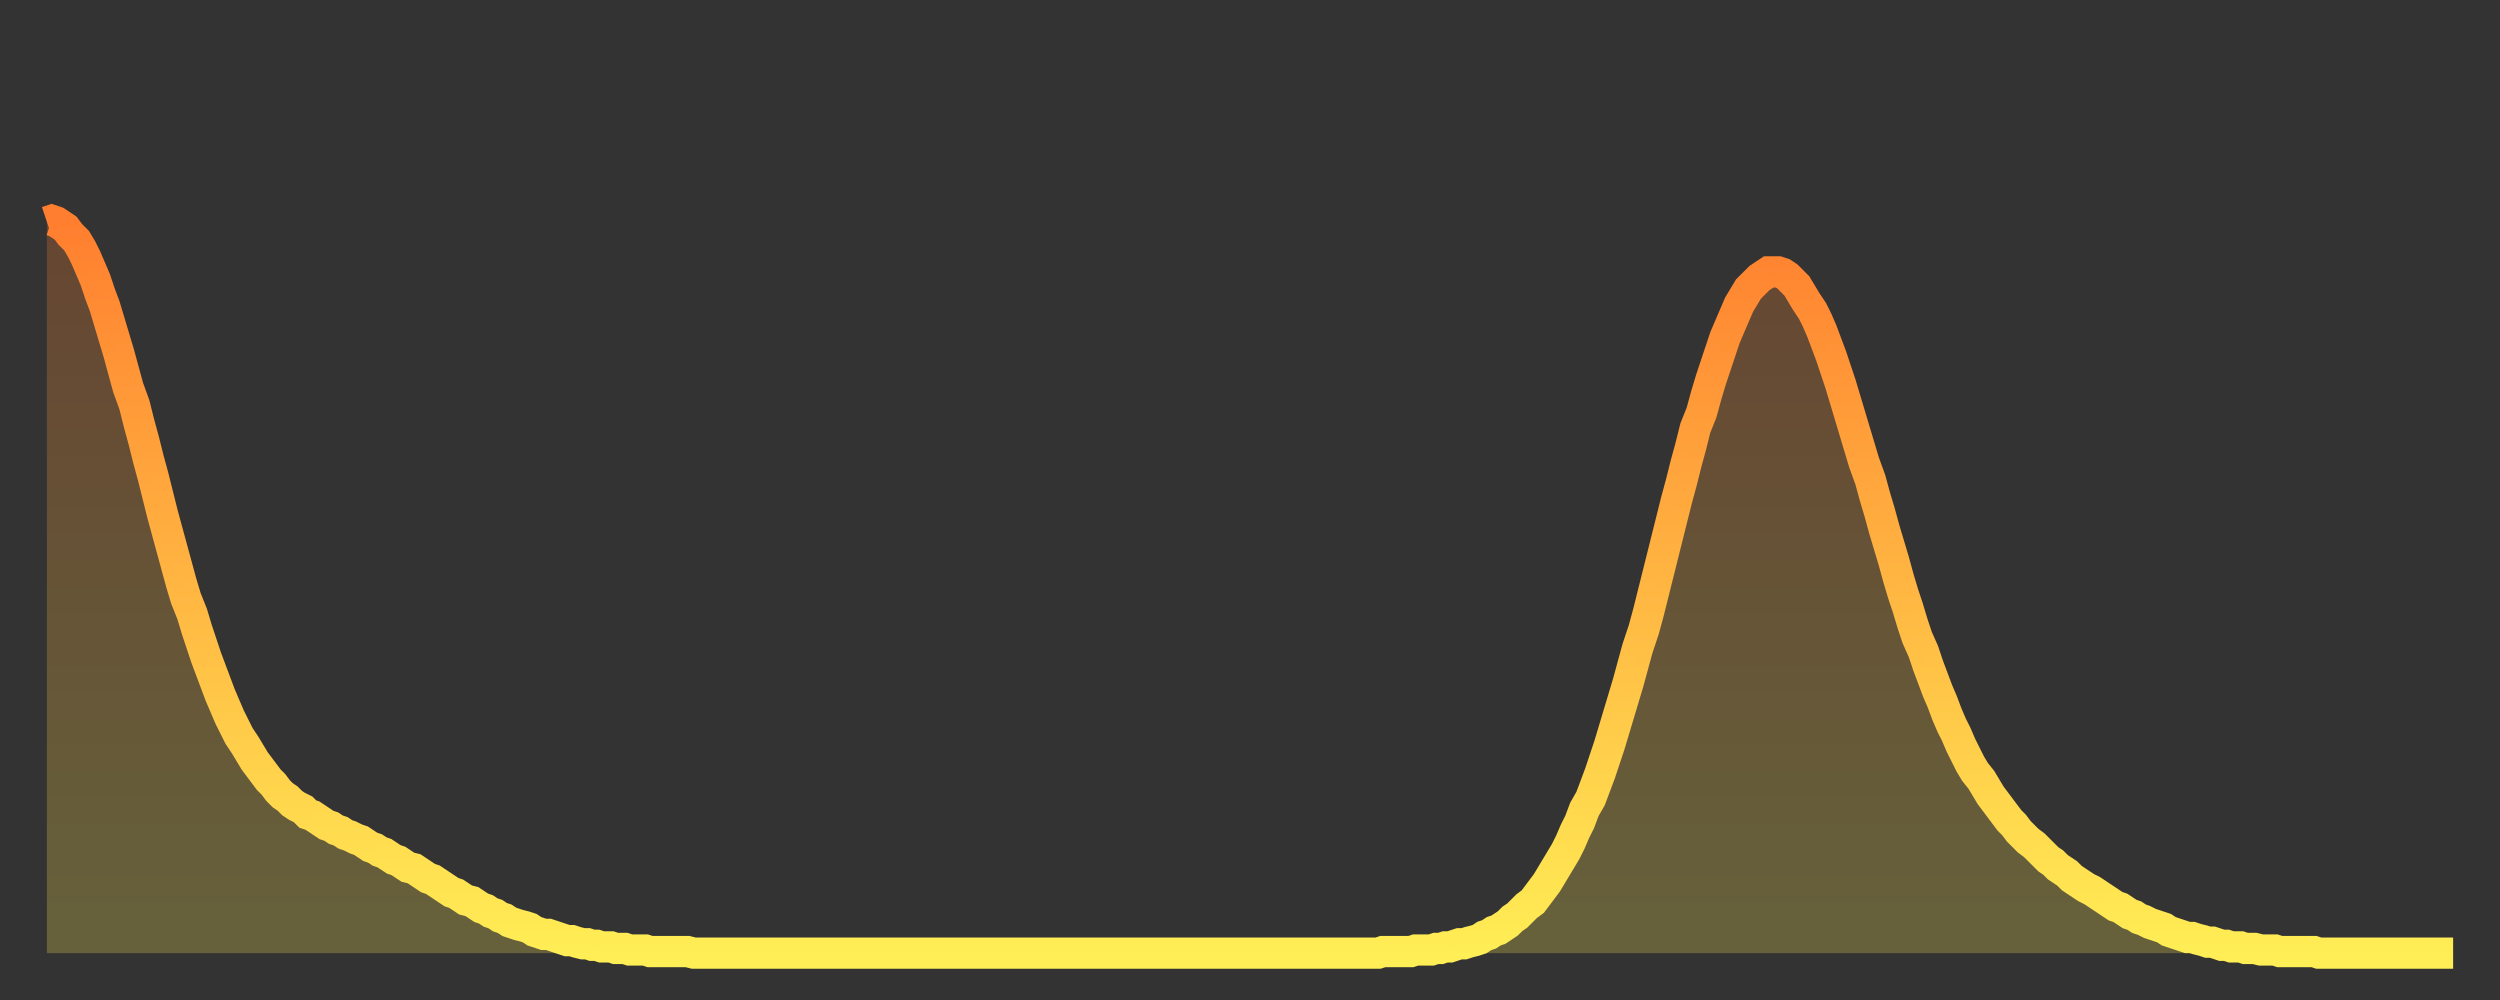 <?xml version="1.0" encoding="utf-8" ?>
<svg baseProfile="full" height="64" version="1.1" width="160" xmlns="http://www.w3.org/2000/svg" xmlns:ev="http://www.w3.org/2001/xml-events" xmlns:xlink="http://www.w3.org/1999/xlink"><rect width="100%" height="100%" fill="#333333" stroke="none"/><defs><linearGradient id="id54160" x1="0" x2="0" y1="0" y2="1"><stop offset="0%" stop-color="#ff7e2f" /><stop offset="50%" stop-color="#ffb642" /><stop offset="100%" stop-color="#ffee55" /></linearGradient></defs><g transform="translate(3,3)"><g><path d="M 0.0 11.2 0.3 11.1 0.6 11.2 0.9 11.4 1.2 11.6 1.5 12.0 1.9 12.4 2.2 12.9 2.5 13.5 2.8 14.2 3.1 14.9 3.4 15.8 3.7 16.6 4.0 17.6 4.3 18.6 4.6 19.6 4.9 20.7 5.2 21.8 5.6 22.9 5.9 24.1 6.2 25.2 6.5 26.4 6.8 27.5 7.1 28.7 7.4 29.9 7.7 31.0 8.0 32.1 8.3 33.2 8.6 34.3 8.9 35.3 9.3 36.3 9.6 37.3 9.9 38.2 10.2 39.1 10.5 39.9 10.8 40.7 11.1 41.5 11.4 42.2 11.7 42.9 12.0 43.5 12.3 44.1 12.7 44.7 13.0 45.2 13.3 45.7 13.6 46.1 13.9 46.5 14.2 46.9 14.5 47.2 14.8 47.6 15.1 47.9 15.4 48.1 15.7 48.4 16.0 48.6 16.4 48.8 16.7 49.1 17.0 49.2 17.3 49.4 17.6 49.6 17.9 49.8 18.2 49.9 18.5 50.1 18.8 50.2 19.1 50.4 19.4 50.5 19.8 50.7 20.1 50.8 20.4 51.0 20.7 51.2 21.0 51.3 21.3 51.5 21.6 51.6 21.9 51.8 22.2 52.0 22.5 52.1 22.8 52.3 23.1 52.5 23.5 52.6 23.8 52.8 24.1 53.0 24.4 53.2 24.7 53.3 25.0 53.5 25.3 53.7 25.6 53.9 25.9 54.1 26.2 54.2 26.5 54.4 26.8 54.6 27.2 54.7 27.5 54.9 27.8 55.1 28.1 55.2 28.4 55.4 28.7 55.5 29.0 55.7 29.3 55.8 29.6 56.0 29.9 56.1 30.2 56.2 30.6 56.3 30.9 56.4 31.2 56.6 31.5 56.7 31.8 56.8 32.1 56.8 32.4 56.9 32.7 57.0 33.0 57.1 33.3 57.2 33.6 57.2 33.9 57.3 34.3 57.4 34.6 57.4 34.9 57.5 35.2 57.5 35.5 57.6 35.8 57.6 36.1 57.6 36.4 57.7 36.7 57.7 37.0 57.7 37.3 57.8 37.7 57.8 38.0 57.8 38.3 57.8 38.6 57.9 38.9 57.9 39.2 57.9 39.5 57.9 39.8 57.9 40.1 57.9 40.4 57.9 40.7 57.9 41.0 57.9 41.4 58.0 41.7 58.0 42.0 58.0 42.3 58.0 42.6 58.0 42.9 58.0 43.2 58.0 43.5 58.0 43.8 58.0 44.1 58.0 44.4 58.0 44.7 58.0 45.1 58.0 45.4 58.0 45.7 58.0 46.0 58.0 46.3 58.0 46.6 58.0 46.9 58.0 47.2 58.0 47.5 58.0 47.8 58.0 48.1 58.0 48.5 58.0 48.8 58.0 49.1 58.0 49.4 58.0 49.7 58.0 50.0 58.0 50.3 58.0 50.6 58.0 50.9 58.0 51.2 58.0 51.5 58.0 51.8 58.0 52.2 58.0 52.5 58.0 52.8 58.0 53.1 58.0 53.4 58.0 53.7 58.0 54.0 58.0 54.3 58.0 54.6 58.0 54.9 58.0 55.2 58.0 55.6 58.0 55.9 58.0 56.2 58.0 56.5 58.0 56.8 58.0 57.1 58.0 57.4 58.0 57.7 58.0 58.0 58.0 58.3 58.0 58.6 58.0 58.9 58.0 59.3 58.0 59.6 58.0 59.9 58.0 60.2 58.0 60.5 58.0 60.8 58.0 61.1 58.0 61.4 58.0 61.7 58.0 62.0 58.0 62.3 58.0 62.6 58.0 63.0 58.0 63.3 58.0 63.6 58.0 63.9 58.0 64.2 58.0 64.5 58.0 64.8 58.0 65.1 58.0 65.4 58.0 65.7 58.0 66.0 58.0 66.4 58.0 66.7 58.0 67.0 58.0 67.3 58.0 67.6 58.0 67.9 58.0 68.2 58.0 68.5 58.0 68.8 58.0 69.1 58.0 69.4 58.0 69.7 58.0 70.1 58.0 70.4 58.0 70.7 58.0 71.0 58.0 71.3 58.0 71.6 58.0 71.9 58.0 72.2 58.0 72.5 58.0 72.8 58.0 73.1 58.0 73.5 58.0 73.8 58.0 74.1 58.0 74.4 58.0 74.7 58.0 75.0 58.0 75.3 58.0 75.6 58.0 75.9 58.0 76.2 58.0 76.5 58.0 76.8 58.0 77.2 58.0 77.5 58.0 77.8 58.0 78.1 58.0 78.4 58.0 78.7 58.0 79.0 58.0 79.3 58.0 79.6 58.0 79.9 58.0 80.2 58.0 80.5 58.0 80.9 58.0 81.2 58.0 81.5 58.0 81.8 58.0 82.1 58.0 82.4 58.0 82.7 58.0 83.0 58.0 83.3 58.0 83.6 58.0 83.9 58.0 84.3 58.0 84.6 58.0 84.9 58.0 85.2 58.0 85.5 57.9 85.8 57.9 86.1 57.9 86.4 57.9 86.7 57.9 87.0 57.9 87.3 57.9 87.6 57.8 88.0 57.8 88.3 57.8 88.6 57.8 88.9 57.7 89.2 57.7 89.5 57.6 89.8 57.6 90.1 57.5 90.4 57.4 90.7 57.4 91.0 57.3 91.4 57.2 91.7 57.1 92.0 56.9 92.3 56.8 92.6 56.6 92.9 56.5 93.2 56.3 93.5 56.1 93.8 55.8 94.1 55.6 94.4 55.3 94.7 55.0 95.1 54.7 95.4 54.3 95.7 53.9 96.0 53.5 96.3 53.0 96.6 52.5 96.9 52.0 97.2 51.5 97.5 50.9 97.8 50.2 98.1 49.6 98.4 48.8 98.8 48.1 99.1 47.3 99.4 46.5 99.7 45.6 100.0 44.7 100.3 43.7 100.6 42.7 100.9 41.7 101.2 40.7 101.5 39.6 101.8 38.5 102.2 37.3 102.5 36.2 102.8 35.0 103.1 33.8 103.4 32.6 103.7 31.4 104.0 30.2 104.3 29.0 104.6 27.9 104.9 26.7 105.2 25.6 105.5 24.4 105.9 23.4 106.2 22.3 106.5 21.3 106.8 20.4 107.1 19.5 107.4 18.6 107.7 17.9 108.0 17.2 108.3 16.5 108.6 16.0 108.9 15.5 109.3 15.1 109.6 14.8 109.9 14.6 110.2 14.4 110.5 14.4 110.8 14.4 111.1 14.5 111.4 14.7 111.7 15.0 112.0 15.3 112.3 15.8 112.6 16.3 113.0 16.9 113.3 17.5 113.6 18.2 113.9 19.0 114.2 19.8 114.5 20.7 114.8 21.6 115.1 22.6 115.4 23.6 115.7 24.6 116.0 25.6 116.3 26.6 116.7 27.7 117.0 28.8 117.3 29.8 117.6 30.9 117.9 31.9 118.2 32.9 118.5 34.0 118.8 35.0 119.1 35.9 119.4 36.9 119.7 37.8 120.1 38.7 120.4 39.6 120.7 40.4 121.0 41.2 121.3 41.9 121.6 42.7 121.9 43.4 122.2 44.0 122.5 44.7 122.8 45.3 123.1 45.9 123.4 46.4 123.8 46.9 124.1 47.4 124.4 47.9 124.7 48.3 125.0 48.7 125.3 49.1 125.6 49.5 125.9 49.8 126.2 50.2 126.5 50.5 126.8 50.8 127.2 51.1 127.5 51.4 127.8 51.7 128.1 52.0 128.4 52.2 128.7 52.5 129.0 52.7 129.3 52.9 129.6 53.2 129.9 53.4 130.2 53.6 130.5 53.8 130.9 54.0 131.2 54.2 131.5 54.4 131.8 54.6 132.1 54.8 132.4 55.0 132.7 55.1 133.0 55.3 133.3 55.5 133.6 55.6 133.9 55.8 134.2 55.9 134.6 56.1 134.9 56.2 135.2 56.3 135.5 56.4 135.8 56.6 136.1 56.7 136.4 56.8 136.7 56.9 137.0 57.0 137.3 57.0 137.6 57.1 138.0 57.2 138.3 57.3 138.6 57.3 138.9 57.4 139.2 57.5 139.5 57.5 139.8 57.6 140.1 57.6 140.4 57.6 140.7 57.7 141.0 57.7 141.3 57.7 141.7 57.8 142.0 57.8 142.3 57.8 142.6 57.8 142.9 57.9 143.2 57.9 143.5 57.9 143.8 57.9 144.1 57.9 144.4 57.9 144.7 57.9 145.1 57.9 145.4 58.0 145.7 58.0 146.0 58.0 146.3 58.0 146.6 58.0 146.9 58.0 147.2 58.0 147.5 58.0 147.8 58.0 148.1 58.0 148.4 58.0 148.8 58.0 149.1 58.0 149.4 58.0 149.7 58.0 150.0 58.0 150.3 58.0 150.6 58.0 150.9 58.0 151.2 58.0 151.5 58.0 151.8 58.0 152.1 58.0 152.5 58.0 152.8 58.0 153.1 58.0 153.4 58.0 153.7 58.0 154.0 58.0" fill="none" id="graph-curve" opacity="1" stroke="url(#id54160)" stroke-width="2" /><path d="M 0 58 L 0.0 11.2 0.3 11.1 0.6 11.2 0.9 11.4 1.2 11.6 1.5 12.0 1.9 12.4 2.2 12.9 2.5 13.5 2.8 14.2 3.1 14.9 3.4 15.8 3.7 16.6 4.0 17.6 4.3 18.6 4.6 19.6 4.9 20.7 5.2 21.8 5.6 22.9 5.9 24.1 6.2 25.2 6.5 26.4 6.8 27.5 7.1 28.7 7.4 29.9 7.7 31.0 8.0 32.1 8.3 33.2 8.6 34.3 8.9 35.3 9.3 36.3 9.6 37.3 9.9 38.2 10.2 39.1 10.5 39.9 10.8 40.7 11.1 41.5 11.4 42.2 11.7 42.9 12.0 43.5 12.3 44.1 12.7 44.7 13.0 45.2 13.3 45.7 13.6 46.1 13.9 46.5 14.2 46.9 14.5 47.2 14.8 47.6 15.1 47.9 15.4 48.1 15.7 48.4 16.0 48.6 16.4 48.8 16.7 49.1 17.0 49.2 17.3 49.4 17.6 49.6 17.9 49.8 18.2 49.9 18.5 50.1 18.8 50.2 19.1 50.4 19.4 50.5 19.8 50.7 20.1 50.8 20.4 51.0 20.7 51.2 21.0 51.3 21.3 51.5 21.6 51.6 21.9 51.8 22.2 52.0 22.5 52.1 22.8 52.3 23.1 52.5 23.5 52.6 23.8 52.8 24.1 53.0 24.4 53.2 24.7 53.3 25.0 53.5 25.3 53.7 25.6 53.9 25.9 54.1 26.2 54.2 26.5 54.4 26.8 54.6 27.2 54.7 27.5 54.9 27.8 55.1 28.1 55.2 28.4 55.4 28.7 55.5 29.0 55.7 29.3 55.8 29.6 56.0 29.9 56.1 30.2 56.2 30.6 56.3 30.9 56.4 31.2 56.6 31.5 56.7 31.8 56.8 32.1 56.8 32.4 56.9 32.7 57.0 33.0 57.1 33.3 57.2 33.6 57.2 33.9 57.3 34.3 57.4 34.6 57.4 34.9 57.5 35.2 57.5 35.5 57.6 35.8 57.6 36.1 57.6 36.4 57.7 36.7 57.7 37.0 57.7 37.3 57.8 37.7 57.8 38.0 57.8 38.3 57.8 38.6 57.9 38.9 57.9 39.2 57.9 39.5 57.9 39.8 57.9 40.1 57.9 40.4 57.9 40.7 57.9 41.0 57.9 41.4 58.0 41.7 58.0 42.0 58.0 42.3 58.0 42.6 58.0 42.9 58.0 43.2 58.0 43.5 58.0 43.8 58.0 44.1 58.0 44.4 58.0 44.7 58.0 45.1 58.0 45.4 58.0 45.7 58.0 46.0 58.0 46.3 58.0 46.6 58.0 46.9 58.0 47.2 58.0 47.5 58.0 47.8 58.0 48.1 58.0 48.5 58.0 48.8 58.0 49.1 58.0 49.4 58.0 49.7 58.0 50.0 58.0 50.3 58.0 50.6 58.0 50.9 58.0 51.2 58.0 51.5 58.0 51.8 58.0 52.2 58.0 52.5 58.0 52.8 58.0 53.1 58.0 53.4 58.0 53.7 58.0 54.0 58.0 54.3 58.0 54.6 58.0 54.9 58.0 55.2 58.0 55.6 58.0 55.9 58.0 56.2 58.0 56.5 58.0 56.8 58.0 57.1 58.0 57.4 58.0 57.7 58.0 58.0 58.0 58.3 58.0 58.6 58.0 58.9 58.0 59.3 58.0 59.6 58.0 59.9 58.0 60.2 58.0 60.5 58.0 60.8 58.0 61.1 58.0 61.4 58.0 61.7 58.0 62.0 58.0 62.3 58.0 62.6 58.0 63.0 58.0 63.3 58.0 63.6 58.0 63.9 58.0 64.2 58.0 64.5 58.0 64.8 58.0 65.1 58.0 65.4 58.0 65.7 58.0 66.0 58.0 66.4 58.0 66.7 58.0 67.0 58.0 67.3 58.0 67.6 58.0 67.9 58.0 68.2 58.0 68.5 58.0 68.8 58.0 69.1 58.0 69.4 58.0 69.7 58.0 70.1 58.0 70.4 58.0 70.7 58.0 71.0 58.0 71.3 58.0 71.6 58.0 71.9 58.0 72.2 58.0 72.5 58.0 72.8 58.0 73.1 58.0 73.5 58.0 73.8 58.0 74.1 58.0 74.4 58.0 74.7 58.0 75.0 58.0 75.3 58.0 75.6 58.0 75.9 58.0 76.2 58.0 76.5 58.0 76.8 58.0 77.2 58.0 77.5 58.0 77.8 58.0 78.1 58.0 78.4 58.0 78.7 58.0 79.0 58.0 79.3 58.0 79.6 58.0 79.9 58.0 80.2 58.0 80.5 58.0 80.9 58.0 81.2 58.0 81.5 58.0 81.8 58.0 82.1 58.0 82.4 58.0 82.7 58.0 83.0 58.0 83.3 58.0 83.6 58.0 83.9 58.0 84.3 58.0 84.6 58.0 84.9 58.0 85.2 58.0 85.5 57.9 85.8 57.9 86.1 57.9 86.4 57.9 86.7 57.9 87.0 57.9 87.3 57.9 87.6 57.8 88.0 57.8 88.3 57.8 88.6 57.8 88.9 57.7 89.2 57.7 89.5 57.6 89.8 57.6 90.1 57.5 90.4 57.4 90.7 57.4 91.0 57.3 91.4 57.2 91.7 57.1 92.0 56.9 92.3 56.8 92.6 56.6 92.9 56.5 93.2 56.3 93.5 56.1 93.8 55.8 94.1 55.6 94.4 55.3 94.7 55.0 95.1 54.7 95.4 54.3 95.7 53.9 96.0 53.5 96.3 53.0 96.6 52.5 96.9 52.0 97.2 51.5 97.5 50.9 97.8 50.2 98.1 49.6 98.4 48.8 98.8 48.1 99.1 47.3 99.4 46.5 99.7 45.6 100.0 44.7 100.3 43.7 100.6 42.7 100.9 41.7 101.2 40.7 101.5 39.6 101.8 38.5 102.2 37.3 102.5 36.2 102.8 35.0 103.1 33.8 103.4 32.6 103.7 31.4 104.0 30.2 104.3 29.0 104.6 27.9 104.9 26.7 105.2 25.6 105.5 24.4 105.9 23.4 106.2 22.3 106.5 21.3 106.8 20.4 107.1 19.5 107.4 18.6 107.7 17.9 108.0 17.2 108.3 16.5 108.6 16.0 108.9 15.5 109.3 15.1 109.6 14.8 109.9 14.6 110.2 14.4 110.5 14.4 110.8 14.4 111.1 14.5 111.4 14.7 111.7 15.0 112.0 15.3 112.3 15.8 112.6 16.3 113.0 16.9 113.3 17.5 113.6 18.2 113.9 19.0 114.2 19.8 114.5 20.7 114.8 21.6 115.1 22.6 115.4 23.6 115.7 24.6 116.0 25.6 116.3 26.6 116.7 27.7 117.0 28.8 117.3 29.8 117.6 30.9 117.9 31.9 118.2 32.9 118.5 34.0 118.8 35.0 119.1 35.9 119.4 36.9 119.7 37.8 120.1 38.7 120.4 39.6 120.7 40.4 121.0 41.2 121.3 41.9 121.6 42.7 121.9 43.4 122.2 44.0 122.5 44.7 122.8 45.3 123.1 45.9 123.4 46.4 123.8 46.9 124.1 47.4 124.4 47.9 124.7 48.3 125.0 48.7 125.3 49.1 125.6 49.5 125.9 49.8 126.2 50.2 126.5 50.5 126.8 50.8 127.2 51.1 127.5 51.4 127.8 51.7 128.1 52.0 128.4 52.2 128.7 52.5 129.0 52.7 129.3 52.9 129.6 53.2 129.9 53.4 130.2 53.6 130.5 53.8 130.9 54.0 131.2 54.2 131.5 54.4 131.8 54.6 132.1 54.8 132.4 55.0 132.7 55.1 133.0 55.3 133.3 55.5 133.6 55.6 133.9 55.8 134.2 55.9 134.6 56.1 134.9 56.2 135.2 56.3 135.5 56.4 135.8 56.6 136.1 56.7 136.4 56.8 136.7 56.9 137.0 57.0 137.3 57.0 137.6 57.1 138.0 57.2 138.3 57.3 138.6 57.3 138.9 57.4 139.2 57.5 139.5 57.5 139.8 57.6 140.1 57.6 140.4 57.6 140.7 57.7 141.0 57.7 141.3 57.7 141.7 57.8 142.0 57.8 142.3 57.8 142.6 57.8 142.9 57.9 143.2 57.9 143.5 57.9 143.8 57.9 144.1 57.9 144.4 57.9 144.7 57.9 145.1 57.9 145.4 58.0 145.7 58.0 146.0 58.0 146.3 58.0 146.6 58.0 146.9 58.0 147.2 58.0 147.5 58.0 147.8 58.0 148.1 58.0 148.4 58.0 148.8 58.0 149.1 58.0 149.4 58.0 149.7 58.0 150.0 58.0 150.3 58.0 150.6 58.0 150.9 58.0 151.2 58.0 151.5 58.0 151.8 58.0 152.1 58.0 152.5 58.0 152.8 58.0 153.1 58.0 153.4 58.0 153.7 58.0 154.0 58.0 154 58" fill="url(#id54160)" fill-opacity=".25" id="graph-shadow" /></g></g></svg>